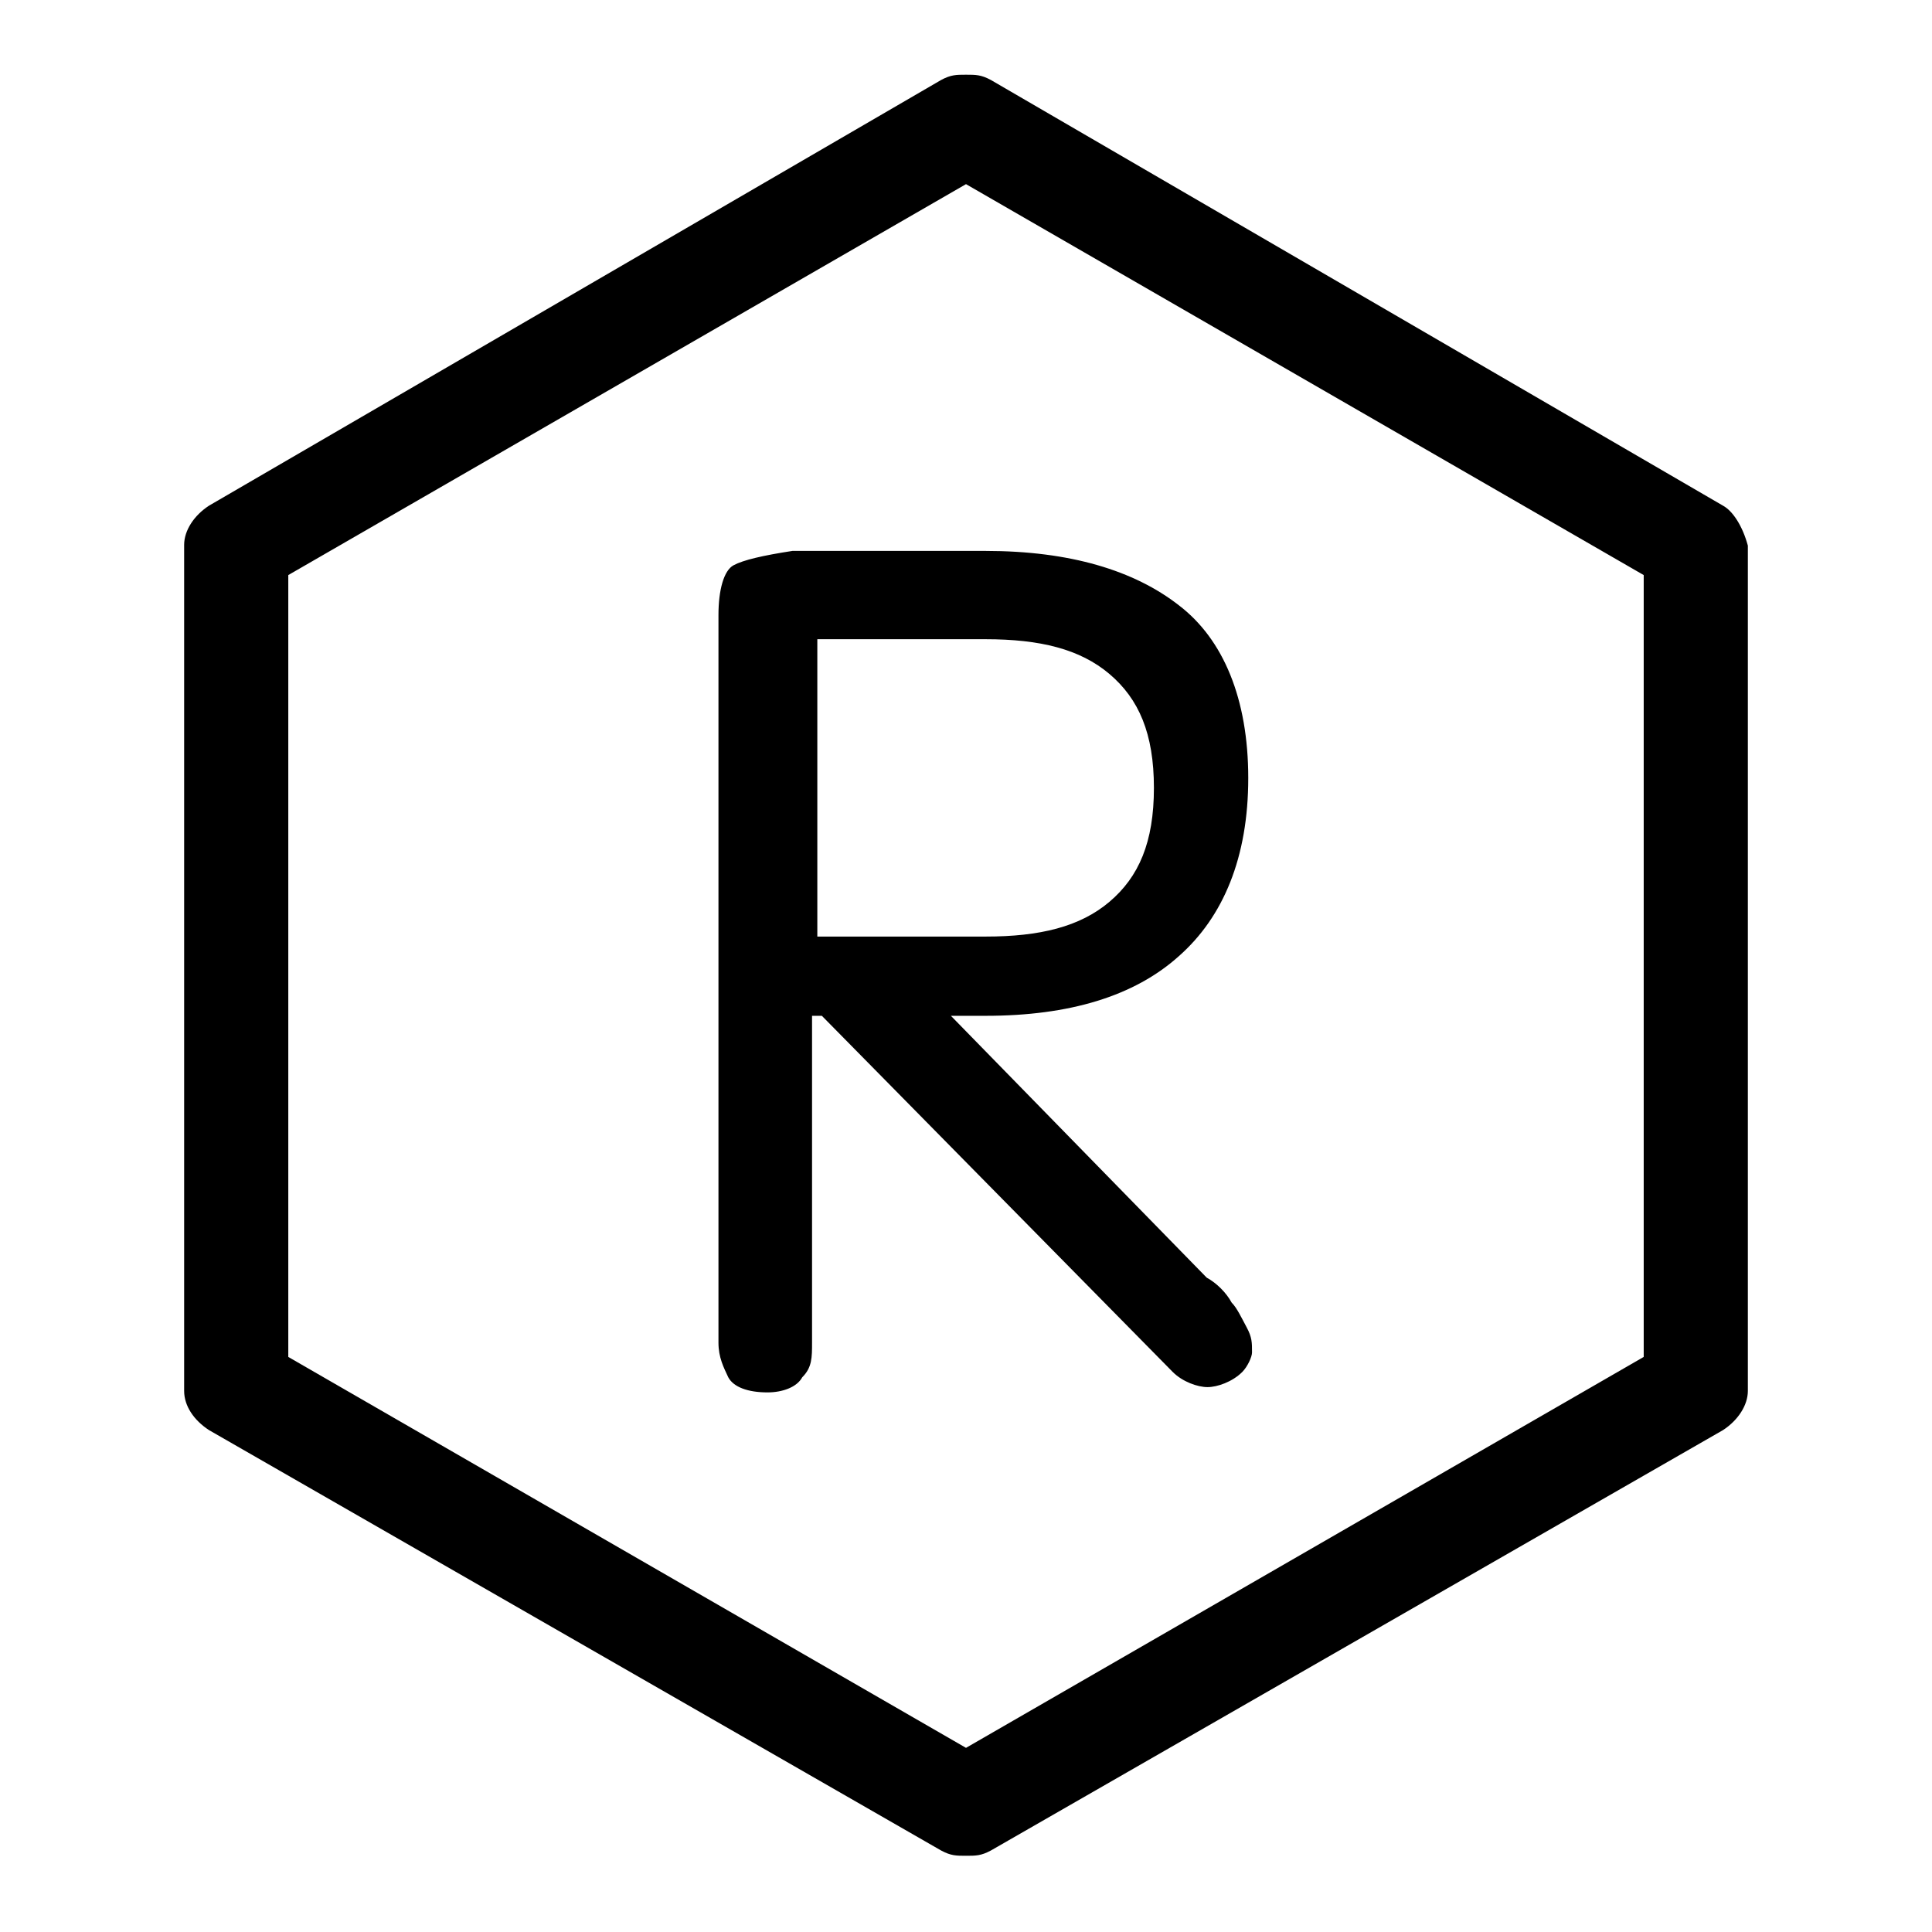 <?xml version="1.0" encoding="utf-8"?>
<!-- Svg Vector Icons : http://www.onlinewebfonts.com/icon -->
<!DOCTYPE svg PUBLIC "-//W3C//DTD SVG 1.1//EN" "http://www.w3.org/Graphics/SVG/1.1/DTD/svg11.dtd">
<svg version="1.1" xmlns="http://www.w3.org/2000/svg" xmlns:xlink="http://www.w3.org/1999/xlink" x="0px" y="0px" viewBox="0 0 256 256" enable-background="new 0 0 256 256" xml:space="preserve">
<g> <path fill="#000000" d="M228.3,67l-97-56.4c-1.3-0.7-2-0.7-3.3-0.7s-2,0-3.3,0.7L27.7,67c-2,1.3-3.3,3.3-3.3,5.2v112.1 c0,2,1.3,3.9,3.3,5.2l97,55.7c1.3,0.7,2,0.7,3.3,0.7s2,0,3.3-0.7l97-55.7c2-1.3,3.3-3.3,3.3-5.2V72.3 C230.9,69.7,229.6,67.7,228.3,67L228.3,67z M217.8,179.8L128,231.6l-89.8-51.8V76.2L128,24.4l89.8,51.8V179.8z M97.2,74.9 c-1.3,0.7-2,3.3-2,6.6v96.4c0,2,0.7,3.3,1.3,4.6c0.7,1.3,2.6,2,5.2,2c2,0,3.9-0.7,4.6-2c1.3-1.3,1.3-2.6,1.3-4.6v-43.3h1.3 l46.5,47.2c1.3,1.3,3.3,2,4.6,2c1.3,0,3.3-0.7,4.6-2c0.7-0.7,1.3-2,1.3-2.6c0-1.3,0-2-0.7-3.3c-0.7-1.3-1.3-2.6-2-3.3 c-0.7-1.3-2-2.6-3.3-3.3L126,134.6h4.6c11.1,0,19.7-2.6,25.6-7.9c5.9-5.2,9.2-13.1,9.2-23.6c0-10.5-3.3-18.4-9.2-22.9 c-5.9-4.6-14.4-7.2-25.6-7.2h-25.6C101.1,73.6,98.5,74.2,97.2,74.9L97.2,74.9z M108.3,84.7h22.3c7.2,0,12.5,1.3,16.4,4.6 c3.9,3.3,5.9,7.9,5.9,15.1s-2,11.8-5.9,15.1s-9.2,4.6-16.4,4.6h-22.3V84.7z"/></g>
</svg>